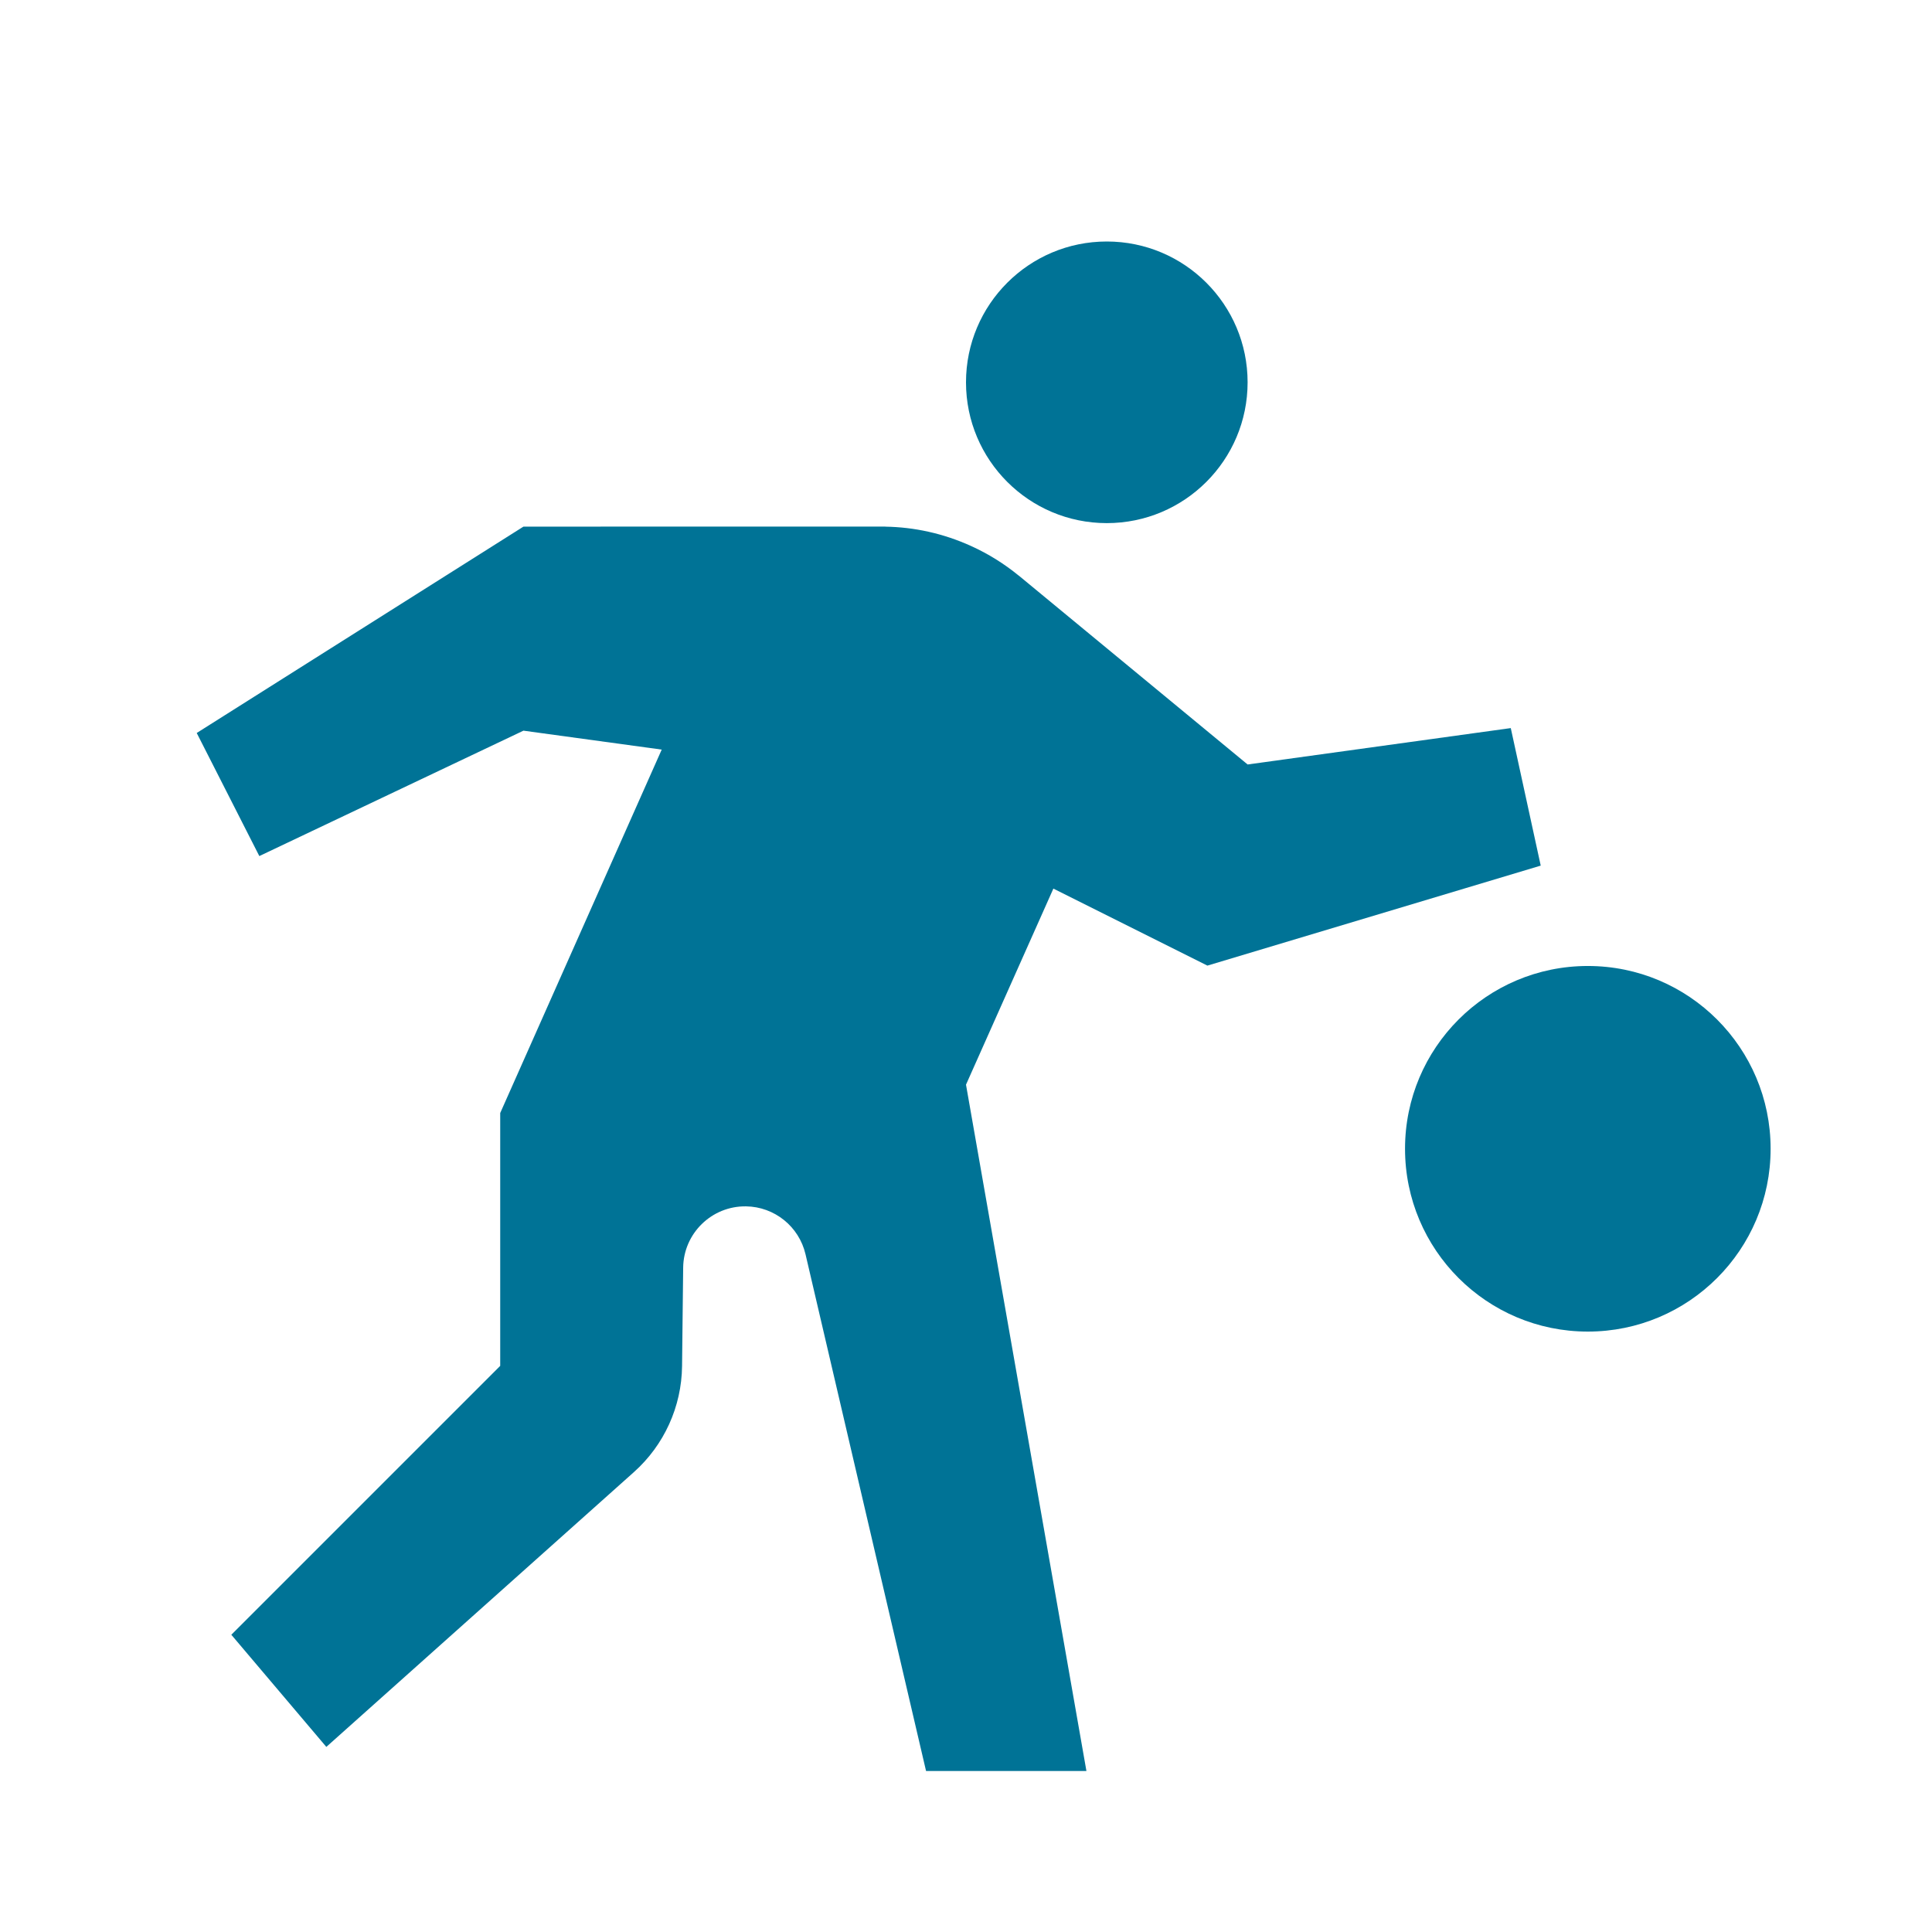 <?xml version="1.0" encoding="UTF-8"?> <svg xmlns="http://www.w3.org/2000/svg" width="120" height="120" viewBox="0 0 120 120" fill="none"> <g clip-path="url(#clip0_17323_2419)"> <mask id="mask0_17323_2419" style="mask-type:luminance" maskUnits="userSpaceOnUse" x="0" y="0" width="120" height="120"> <path d="M0 -3.57628e-06H120V120H0V-3.57628e-06Z" fill="white"></path> </mask> <g mask="url(#mask0_17323_2419)"> <path d="M98.623 59.999C92.352 59.999 87.269 65.082 87.269 71.352C87.269 77.623 92.352 82.707 98.623 82.707C104.894 82.707 109.976 77.623 109.976 71.352C109.976 65.082 104.894 59.999 98.623 59.999Z" fill="#007396"></path> <path d="M68.745 32.492C73.576 32.492 77.491 28.576 77.491 23.747C77.491 18.916 73.576 15 68.745 15C63.915 15 60 18.916 60 23.747C60 28.576 63.915 32.492 68.745 32.492Z" fill="#007396"></path> <path d="M74.993 59.976L95.697 53.765L93.837 45.223L77.492 47.483L63.269 35.744V35.748C62.387 35.027 61.399 34.404 60.312 33.912C58.585 33.128 56.781 32.741 55 32.712L55.003 32.708L32.513 32.709L12.219 45.527L16.107 53.172L32.513 45.383L41.1 46.559L31.069 69.132V84.836L14.368 101.537L20.269 108.503L39.375 91.433C41.251 89.757 42.336 87.369 42.364 84.852L42.433 78.735C42.457 76.607 44.204 74.901 46.333 74.929C48.104 74.952 49.629 76.18 50.032 77.904L57.519 110H67.48L60 67.371L65.427 55.193L74.993 59.976Z" fill="#007396"></path> </g> </g> <defs> <clipPath id="clip0_17323_2419"> <rect width="120" height="120" fill="white"></rect> </clipPath> </defs> </svg> 